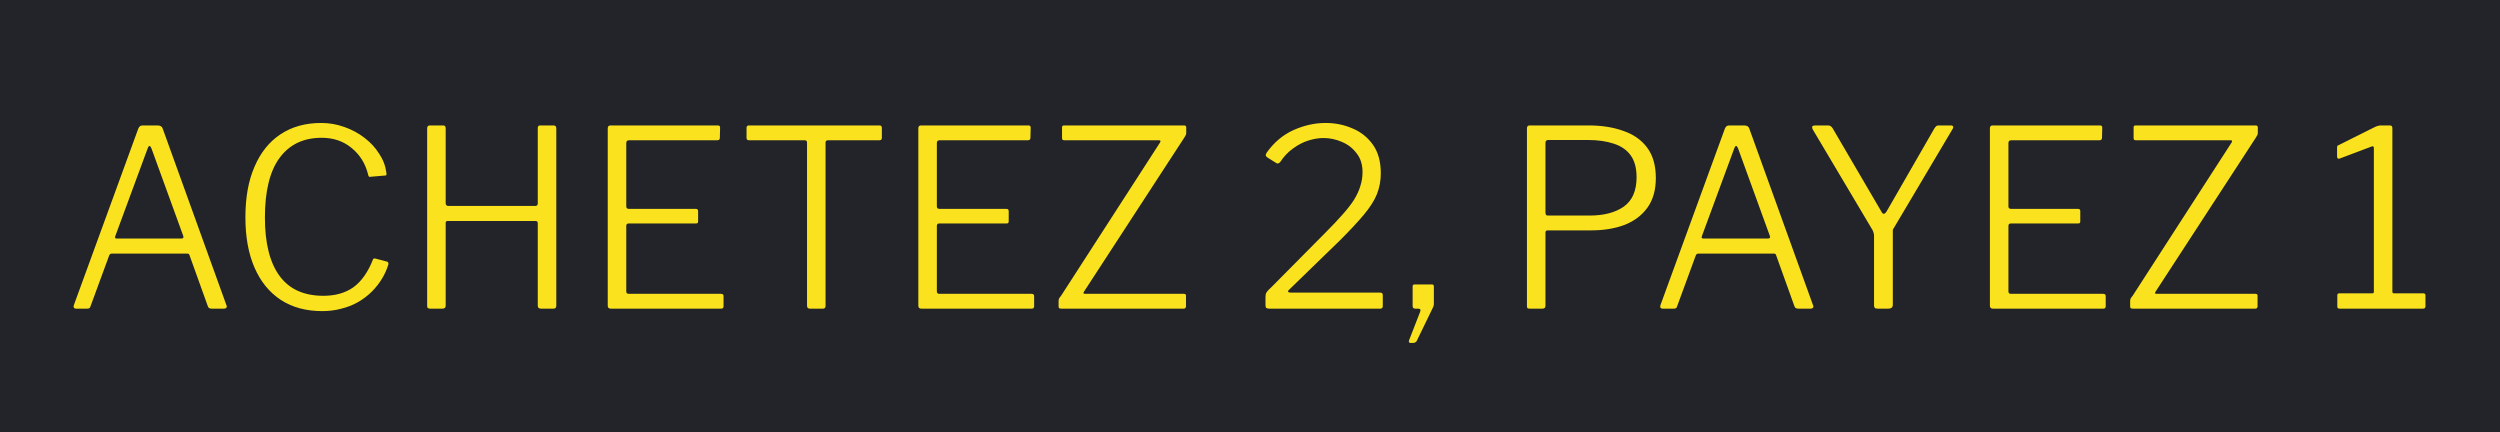 <svg width="81" height="14" viewBox="0 0 81 14" fill="none" xmlns="http://www.w3.org/2000/svg">
<rect width="81" height="14" fill="#22242A"/>
<path d="M2.456 10C2.429 10 2.408 9.989 2.392 9.968C2.381 9.947 2.381 9.92 2.392 9.888L4.48 4.168C4.496 4.131 4.515 4.104 4.536 4.088C4.557 4.072 4.587 4.064 4.624 4.064H5.104C5.195 4.064 5.251 4.099 5.272 4.168L7.336 9.888C7.352 9.915 7.352 9.941 7.336 9.968C7.32 9.989 7.296 10 7.264 10H6.856C6.792 10 6.752 9.976 6.736 9.928L6.144 8.28C6.139 8.259 6.131 8.243 6.12 8.232C6.109 8.221 6.088 8.216 6.056 8.216H3.624C3.581 8.216 3.552 8.237 3.536 8.28L2.928 9.936C2.923 9.957 2.912 9.973 2.896 9.984C2.88 9.995 2.856 10 2.824 10H2.456ZM5.88 7.728C5.939 7.728 5.957 7.699 5.936 7.64L4.904 4.8C4.883 4.752 4.861 4.728 4.84 4.728C4.824 4.728 4.805 4.755 4.784 4.808L3.736 7.648C3.715 7.701 3.728 7.728 3.776 7.728H5.88ZM10.407 3.984C10.663 3.984 10.911 4.027 11.151 4.112C11.396 4.197 11.615 4.315 11.807 4.464C12.004 4.613 12.164 4.787 12.287 4.984C12.415 5.176 12.492 5.381 12.519 5.6C12.524 5.632 12.524 5.656 12.519 5.672C12.513 5.683 12.495 5.688 12.463 5.688L11.999 5.728C11.977 5.733 11.961 5.731 11.951 5.72C11.94 5.704 11.932 5.683 11.927 5.656C11.841 5.304 11.665 5.019 11.399 4.8C11.132 4.576 10.807 4.464 10.423 4.464C9.831 4.464 9.375 4.683 9.055 5.12C8.74 5.552 8.583 6.195 8.583 7.048C8.583 7.875 8.74 8.504 9.055 8.936C9.369 9.368 9.844 9.584 10.479 9.584C10.868 9.584 11.193 9.491 11.455 9.304C11.716 9.112 11.927 8.811 12.087 8.4C12.097 8.379 12.121 8.371 12.159 8.376L12.551 8.48C12.561 8.485 12.569 8.493 12.575 8.504C12.585 8.515 12.588 8.536 12.583 8.568C12.535 8.728 12.465 8.883 12.375 9.032C12.284 9.181 12.175 9.32 12.047 9.448C11.919 9.576 11.772 9.688 11.607 9.784C11.441 9.88 11.26 9.952 11.063 10C10.871 10.053 10.663 10.08 10.439 10.08C9.921 10.08 9.476 9.96 9.103 9.72C8.729 9.475 8.444 9.125 8.247 8.672C8.049 8.219 7.951 7.675 7.951 7.04C7.951 6.4 8.049 5.853 8.247 5.4C8.444 4.941 8.724 4.592 9.087 4.352C9.455 4.107 9.895 3.984 10.407 3.984ZM14.504 7.16C14.461 7.16 14.44 7.181 14.44 7.224V9.904C14.44 9.968 14.405 10 14.336 10H13.936C13.899 10 13.872 9.992 13.856 9.976C13.845 9.96 13.84 9.936 13.84 9.904V4.16C13.84 4.096 13.869 4.064 13.928 4.064H14.36C14.413 4.064 14.44 4.096 14.44 4.16V6.584C14.44 6.643 14.469 6.672 14.528 6.672H17.344C17.397 6.672 17.424 6.645 17.424 6.592V4.152C17.424 4.093 17.448 4.064 17.496 4.064H17.936C17.994 4.064 18.024 4.096 18.024 4.16V9.904C18.024 9.936 18.016 9.96 18 9.976C17.989 9.992 17.965 10 17.928 10H17.528C17.459 10 17.424 9.968 17.424 9.904V7.232C17.424 7.184 17.4 7.16 17.352 7.16H14.504ZM19.691 4.16C19.691 4.096 19.721 4.064 19.779 4.064H23.259C23.307 4.064 23.331 4.088 23.331 4.136L23.323 4.464C23.323 4.517 23.297 4.544 23.243 4.544H20.387C20.323 4.544 20.291 4.573 20.291 4.632V6.688C20.291 6.741 20.321 6.768 20.379 6.768H22.547C22.595 6.768 22.619 6.792 22.619 6.84V7.176C22.619 7.197 22.614 7.213 22.603 7.224C22.598 7.235 22.579 7.24 22.547 7.24H20.371C20.318 7.24 20.291 7.267 20.291 7.32V9.44C20.291 9.493 20.318 9.52 20.371 9.52H23.355C23.414 9.52 23.443 9.544 23.443 9.592V9.928C23.443 9.949 23.435 9.968 23.419 9.984C23.409 9.995 23.39 10 23.363 10H19.787C19.723 10 19.691 9.968 19.691 9.904V4.16ZM24.188 4.144C24.188 4.117 24.193 4.099 24.204 4.088C24.215 4.072 24.236 4.064 24.268 4.064H28.492C28.524 4.064 28.545 4.072 28.556 4.088C28.567 4.099 28.572 4.117 28.572 4.144V4.472C28.572 4.52 28.545 4.544 28.492 4.544H26.836C26.777 4.544 26.748 4.568 26.748 4.616V9.904C26.748 9.968 26.721 10 26.668 10H26.236C26.177 10 26.148 9.968 26.148 9.904V4.616C26.148 4.568 26.121 4.544 26.068 4.544H24.268C24.215 4.544 24.188 4.52 24.188 4.472V4.144ZM29.754 4.16C29.754 4.096 29.783 4.064 29.842 4.064H33.322C33.37 4.064 33.394 4.088 33.394 4.136L33.386 4.464C33.386 4.517 33.359 4.544 33.306 4.544H30.45C30.386 4.544 30.354 4.573 30.354 4.632V6.688C30.354 6.741 30.383 6.768 30.442 6.768H32.61C32.658 6.768 32.682 6.792 32.682 6.84V7.176C32.682 7.197 32.676 7.213 32.666 7.224C32.66 7.235 32.642 7.24 32.61 7.24H30.434C30.381 7.24 30.354 7.267 30.354 7.32V9.44C30.354 9.493 30.381 9.52 30.434 9.52H33.418C33.477 9.52 33.506 9.544 33.506 9.592V9.928C33.506 9.949 33.498 9.968 33.482 9.984C33.471 9.995 33.453 10 33.426 10H29.85C29.786 10 29.754 9.968 29.754 9.904V4.16ZM34.386 10C34.354 10 34.33 9.995 34.314 9.984C34.304 9.973 34.298 9.952 34.298 9.92V9.76C34.298 9.723 34.304 9.693 34.314 9.672C34.325 9.651 34.346 9.621 34.378 9.584L37.586 4.616C37.613 4.568 37.602 4.544 37.554 4.544H34.482C34.456 4.544 34.437 4.539 34.426 4.528C34.416 4.517 34.41 4.499 34.41 4.472V4.128C34.41 4.085 34.432 4.064 34.474 4.064H38.362C38.41 4.064 38.434 4.085 38.434 4.128V4.312C38.434 4.339 38.429 4.36 38.418 4.376C38.408 4.392 38.394 4.416 38.378 4.448L35.122 9.448C35.106 9.469 35.101 9.488 35.106 9.504C35.117 9.515 35.13 9.52 35.146 9.52H38.354C38.402 9.52 38.426 9.539 38.426 9.576V9.928C38.426 9.949 38.418 9.968 38.402 9.984C38.392 9.995 38.373 10 38.346 10H34.386ZM42.946 7.536C43.159 7.323 43.341 7.131 43.49 6.96C43.645 6.789 43.77 6.629 43.866 6.48C43.962 6.325 44.031 6.176 44.074 6.032C44.122 5.883 44.146 5.731 44.146 5.576C44.146 5.331 44.082 5.128 43.954 4.968C43.831 4.803 43.674 4.68 43.482 4.6C43.29 4.515 43.09 4.472 42.882 4.472C42.727 4.472 42.565 4.499 42.394 4.552C42.223 4.605 42.058 4.691 41.898 4.808C41.738 4.92 41.597 5.069 41.474 5.256C41.458 5.272 41.437 5.285 41.41 5.296C41.383 5.301 41.354 5.291 41.322 5.264L41.066 5.104C41.029 5.077 41.01 5.053 41.01 5.032C41.01 5.005 41.021 4.976 41.042 4.944C41.277 4.613 41.565 4.371 41.906 4.216C42.253 4.061 42.599 3.984 42.946 3.984C43.261 3.984 43.551 4.043 43.818 4.16C44.09 4.272 44.311 4.448 44.482 4.688C44.653 4.928 44.738 5.237 44.738 5.616C44.738 5.856 44.695 6.083 44.61 6.296C44.525 6.504 44.383 6.725 44.186 6.96C43.989 7.195 43.733 7.469 43.418 7.784L41.77 9.384C41.738 9.411 41.727 9.435 41.738 9.456C41.749 9.472 41.775 9.48 41.818 9.48H44.714C44.773 9.48 44.802 9.507 44.802 9.56V9.92C44.802 9.947 44.794 9.968 44.778 9.984C44.767 9.995 44.746 10 44.714 10H41.122C41.079 10 41.047 9.992 41.026 9.976C41.01 9.96 41.002 9.931 41.002 9.888V9.624C41.002 9.587 41.005 9.555 41.01 9.528C41.021 9.496 41.039 9.464 41.066 9.432C41.093 9.4 41.13 9.363 41.178 9.32L42.946 7.536ZM45.697 11.112C45.676 11.112 45.66 11.101 45.649 11.08C45.644 11.064 45.646 11.043 45.657 11.016L46.009 10.112C46.041 10.037 46.02 10 45.945 10H45.857C45.798 10 45.769 9.973 45.769 9.92V9.28C45.769 9.237 45.79 9.216 45.833 9.216H46.393C46.436 9.216 46.457 9.237 46.457 9.28V9.848C46.457 9.885 46.449 9.92 46.433 9.952L45.905 11.04C45.894 11.067 45.876 11.085 45.849 11.096C45.828 11.107 45.801 11.112 45.769 11.112H45.697ZM53.649 5.768C53.649 6.157 53.558 6.477 53.377 6.728C53.195 6.979 52.947 7.165 52.633 7.288C52.318 7.405 51.958 7.464 51.553 7.464H50.145C50.097 7.464 50.073 7.488 50.073 7.536V9.904C50.073 9.968 50.041 10 49.977 10H49.561C49.529 10 49.505 9.995 49.489 9.984C49.478 9.968 49.473 9.944 49.473 9.912V4.16C49.473 4.096 49.502 4.064 49.561 4.064H51.473C51.894 4.064 52.267 4.123 52.593 4.24C52.923 4.352 53.182 4.533 53.369 4.784C53.555 5.035 53.649 5.363 53.649 5.768ZM53.025 5.744C53.025 5.445 52.961 5.208 52.833 5.032C52.705 4.856 52.523 4.731 52.289 4.656C52.054 4.576 51.774 4.536 51.449 4.536H50.169C50.105 4.536 50.073 4.565 50.073 4.624V6.888C50.073 6.952 50.097 6.984 50.145 6.984H51.505C51.963 6.984 52.331 6.888 52.609 6.696C52.886 6.499 53.025 6.181 53.025 5.744ZM53.862 10C53.836 10 53.814 9.989 53.798 9.968C53.788 9.947 53.788 9.92 53.798 9.888L55.886 4.168C55.902 4.131 55.921 4.104 55.942 4.088C55.964 4.072 55.993 4.064 56.03 4.064H56.51C56.601 4.064 56.657 4.099 56.678 4.168L58.742 9.888C58.758 9.915 58.758 9.941 58.742 9.968C58.726 9.989 58.702 10 58.67 10H58.262C58.198 10 58.158 9.976 58.142 9.928L57.55 8.28C57.545 8.259 57.537 8.243 57.526 8.232C57.516 8.221 57.494 8.216 57.462 8.216H55.03C54.988 8.216 54.958 8.237 54.942 8.28L54.334 9.936C54.329 9.957 54.318 9.973 54.302 9.984C54.286 9.995 54.262 10 54.23 10H53.862ZM57.286 7.728C57.345 7.728 57.364 7.699 57.342 7.64L56.31 4.8C56.289 4.752 56.268 4.728 56.246 4.728C56.23 4.728 56.212 4.755 56.19 4.808L55.142 7.648C55.121 7.701 55.134 7.728 55.182 7.728H57.286ZM63.215 4.064C63.247 4.064 63.269 4.075 63.279 4.096C63.29 4.112 63.287 4.136 63.271 4.168L61.367 7.376C61.346 7.403 61.333 7.429 61.327 7.456C61.327 7.483 61.327 7.528 61.327 7.592V9.872C61.327 9.957 61.279 10 61.183 10H60.839C60.791 10 60.759 9.992 60.743 9.976C60.727 9.955 60.719 9.928 60.719 9.896V7.648C60.719 7.6 60.714 7.565 60.703 7.544C60.698 7.517 60.687 7.488 60.671 7.456L58.727 4.184C58.711 4.147 58.709 4.117 58.719 4.096C58.735 4.075 58.765 4.064 58.807 4.064H59.223C59.266 4.064 59.295 4.072 59.311 4.088C59.333 4.099 59.354 4.12 59.375 4.152L60.943 6.832C60.975 6.896 61.005 6.928 61.031 6.928C61.063 6.928 61.095 6.901 61.127 6.848L62.679 4.152C62.706 4.115 62.727 4.091 62.743 4.08C62.759 4.069 62.789 4.064 62.831 4.064H63.215ZM64.473 4.16C64.473 4.096 64.502 4.064 64.561 4.064H68.041C68.089 4.064 68.113 4.088 68.113 4.136L68.105 4.464C68.105 4.517 68.078 4.544 68.025 4.544H65.169C65.105 4.544 65.073 4.573 65.073 4.632V6.688C65.073 6.741 65.102 6.768 65.161 6.768H67.329C67.377 6.768 67.401 6.792 67.401 6.84V7.176C67.401 7.197 67.395 7.213 67.385 7.224C67.379 7.235 67.361 7.24 67.329 7.24H65.153C65.099 7.24 65.073 7.267 65.073 7.32V9.44C65.073 9.493 65.099 9.52 65.153 9.52H68.137C68.195 9.52 68.225 9.544 68.225 9.592V9.928C68.225 9.949 68.217 9.968 68.201 9.984C68.19 9.995 68.171 10 68.145 10H64.569C64.505 10 64.473 9.968 64.473 9.904V4.16ZM69.105 10C69.073 10 69.049 9.995 69.033 9.984C69.022 9.973 69.017 9.952 69.017 9.92V9.76C69.017 9.723 69.022 9.693 69.033 9.672C69.044 9.651 69.065 9.621 69.097 9.584L72.305 4.616C72.332 4.568 72.321 4.544 72.273 4.544H69.201C69.174 4.544 69.156 4.539 69.145 4.528C69.135 4.517 69.129 4.499 69.129 4.472V4.128C69.129 4.085 69.15 4.064 69.193 4.064H73.081C73.129 4.064 73.153 4.085 73.153 4.128V4.312C73.153 4.339 73.148 4.36 73.137 4.376C73.126 4.392 73.113 4.416 73.097 4.448L69.841 9.448C69.825 9.469 69.82 9.488 69.825 9.504C69.836 9.515 69.849 9.52 69.865 9.52H73.073C73.121 9.52 73.145 9.539 73.145 9.576V9.928C73.145 9.949 73.137 9.968 73.121 9.984C73.111 9.995 73.092 10 73.065 10H69.105ZM78.513 9.504C78.561 9.504 78.585 9.525 78.585 9.568V9.928C78.585 9.944 78.579 9.96 78.569 9.976C78.558 9.992 78.537 10 78.505 10H75.801C75.753 10 75.729 9.979 75.729 9.936V9.568C75.729 9.525 75.75 9.504 75.793 9.504H76.857C76.894 9.504 76.913 9.491 76.913 9.464V4.8C76.913 4.747 76.891 4.728 76.849 4.744L75.809 5.136C75.75 5.157 75.721 5.133 75.721 5.064V4.792C75.721 4.76 75.723 4.739 75.729 4.728C75.739 4.717 75.758 4.707 75.785 4.696L76.937 4.12C76.979 4.099 77.014 4.085 77.041 4.08C77.073 4.069 77.107 4.064 77.145 4.064H77.433C77.486 4.064 77.513 4.093 77.513 4.152V9.448C77.513 9.485 77.529 9.504 77.561 9.504H78.513Z" fill="#FAE31E"/>
</svg>

